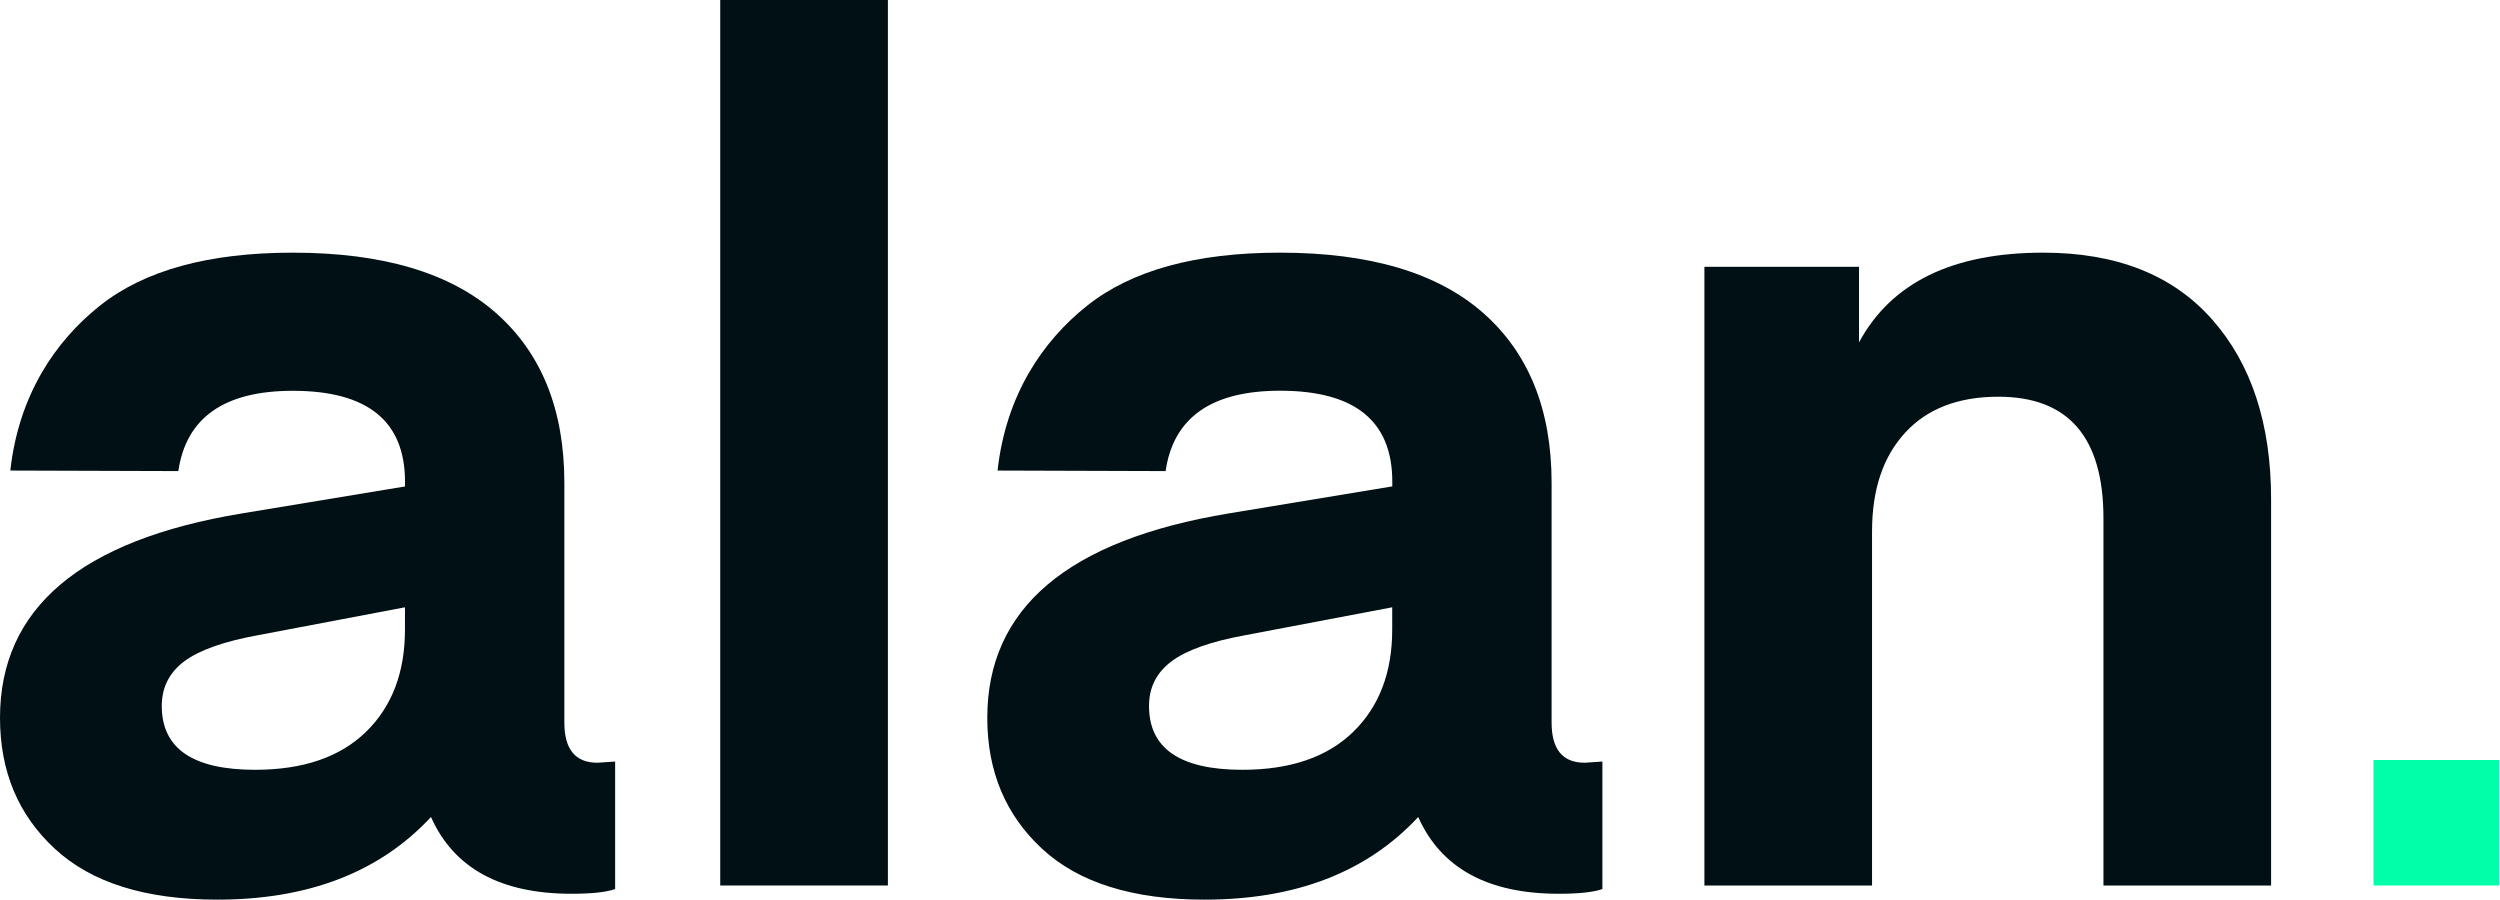<?xml version="1.0" encoding="UTF-8"?>
<svg xmlns="http://www.w3.org/2000/svg" width="553" height="199" viewBox="0 0 553 199" fill="none">
  <path d="M552.775 168.116H525.018V195.873H552.775V168.116Z" fill="#00FFA8"></path>
  <path d="M257.815 104.204L220.659 104.086C222.523 87.353 230.612 75.474 240.446 67.639C250.28 59.805 264.513 55.888 283.145 55.888C302.995 55.888 317.964 60.332 328.062 69.212C338.16 78.091 343.213 90.625 343.213 106.821V159.836C343.213 165.753 345.649 168.716 350.53 168.716L354.447 168.453V196.655C352.529 197.346 349.312 197.7 344.786 197.7C329.116 197.7 318.755 192.047 313.711 180.723C302.386 192.911 286.635 199 266.44 199C250.598 199 238.628 195.256 230.53 187.766C222.432 180.286 218.387 170.616 218.387 158.773C218.387 134.533 236.192 119.464 271.82 113.565L307.976 107.585V106.54C307.976 93.133 299.705 86.426 283.163 86.426C268.012 86.426 259.569 92.343 257.833 104.185L257.815 104.204ZM307.958 134.333L275.401 140.514C267.885 141.886 262.459 143.804 259.142 146.285C255.824 148.766 254.161 152.056 254.161 156.165C254.161 165.571 261.041 170.279 274.792 170.279C285.408 170.279 293.597 167.48 299.341 161.881C305.086 156.283 307.958 148.739 307.958 139.25V134.333Z" fill="#001014"></path>
  <path d="M39.436 104.204L2.281 104.086C4.145 87.353 12.234 75.474 22.068 67.639C31.902 59.805 46.135 55.888 64.767 55.888C84.617 55.888 99.586 60.332 109.684 69.212C119.782 78.091 124.835 90.625 124.835 106.821V159.836C124.835 165.753 127.271 168.716 132.152 168.716L136.069 168.453V196.655C134.151 197.346 130.934 197.7 126.407 197.7C110.738 197.7 100.377 192.047 95.333 180.723C84.008 192.911 68.257 199 48.062 199C32.22 199 20.25 195.256 12.152 187.766C4.045 180.295 0 170.634 0 158.791C0 134.551 17.805 119.482 53.433 113.583L89.589 107.603V106.558C89.589 93.152 81.318 86.444 64.776 86.444C49.625 86.444 41.181 92.361 39.446 104.204H39.436ZM89.579 134.333L57.023 140.514C49.507 141.886 44.081 143.804 40.763 146.285C37.446 148.766 35.783 152.056 35.783 156.165C35.783 165.571 42.663 170.279 56.414 170.279C67.03 170.279 75.219 167.48 80.963 161.881C86.707 156.283 89.579 148.739 89.579 139.25V134.333V134.333Z" fill="#001014"></path>
  <path d="M196.4 195.873H159.317V0H196.4V195.873V195.873Z" fill="#001014"></path>
  <path d="M411.215 59.023V75.737C418.35 62.504 431.928 55.888 451.96 55.888C468.156 55.888 480.599 60.804 489.306 70.648C498.013 80.482 502.367 93.761 502.367 110.475V195.874H465.284V114.656C465.284 96.724 457.532 87.753 442.044 87.753C433.164 87.753 426.284 90.407 421.413 95.715C416.532 101.032 414.096 108.294 414.096 117.519V195.874H377.014V59.023H411.224H411.215Z" fill="#001014"></path>
</svg>

